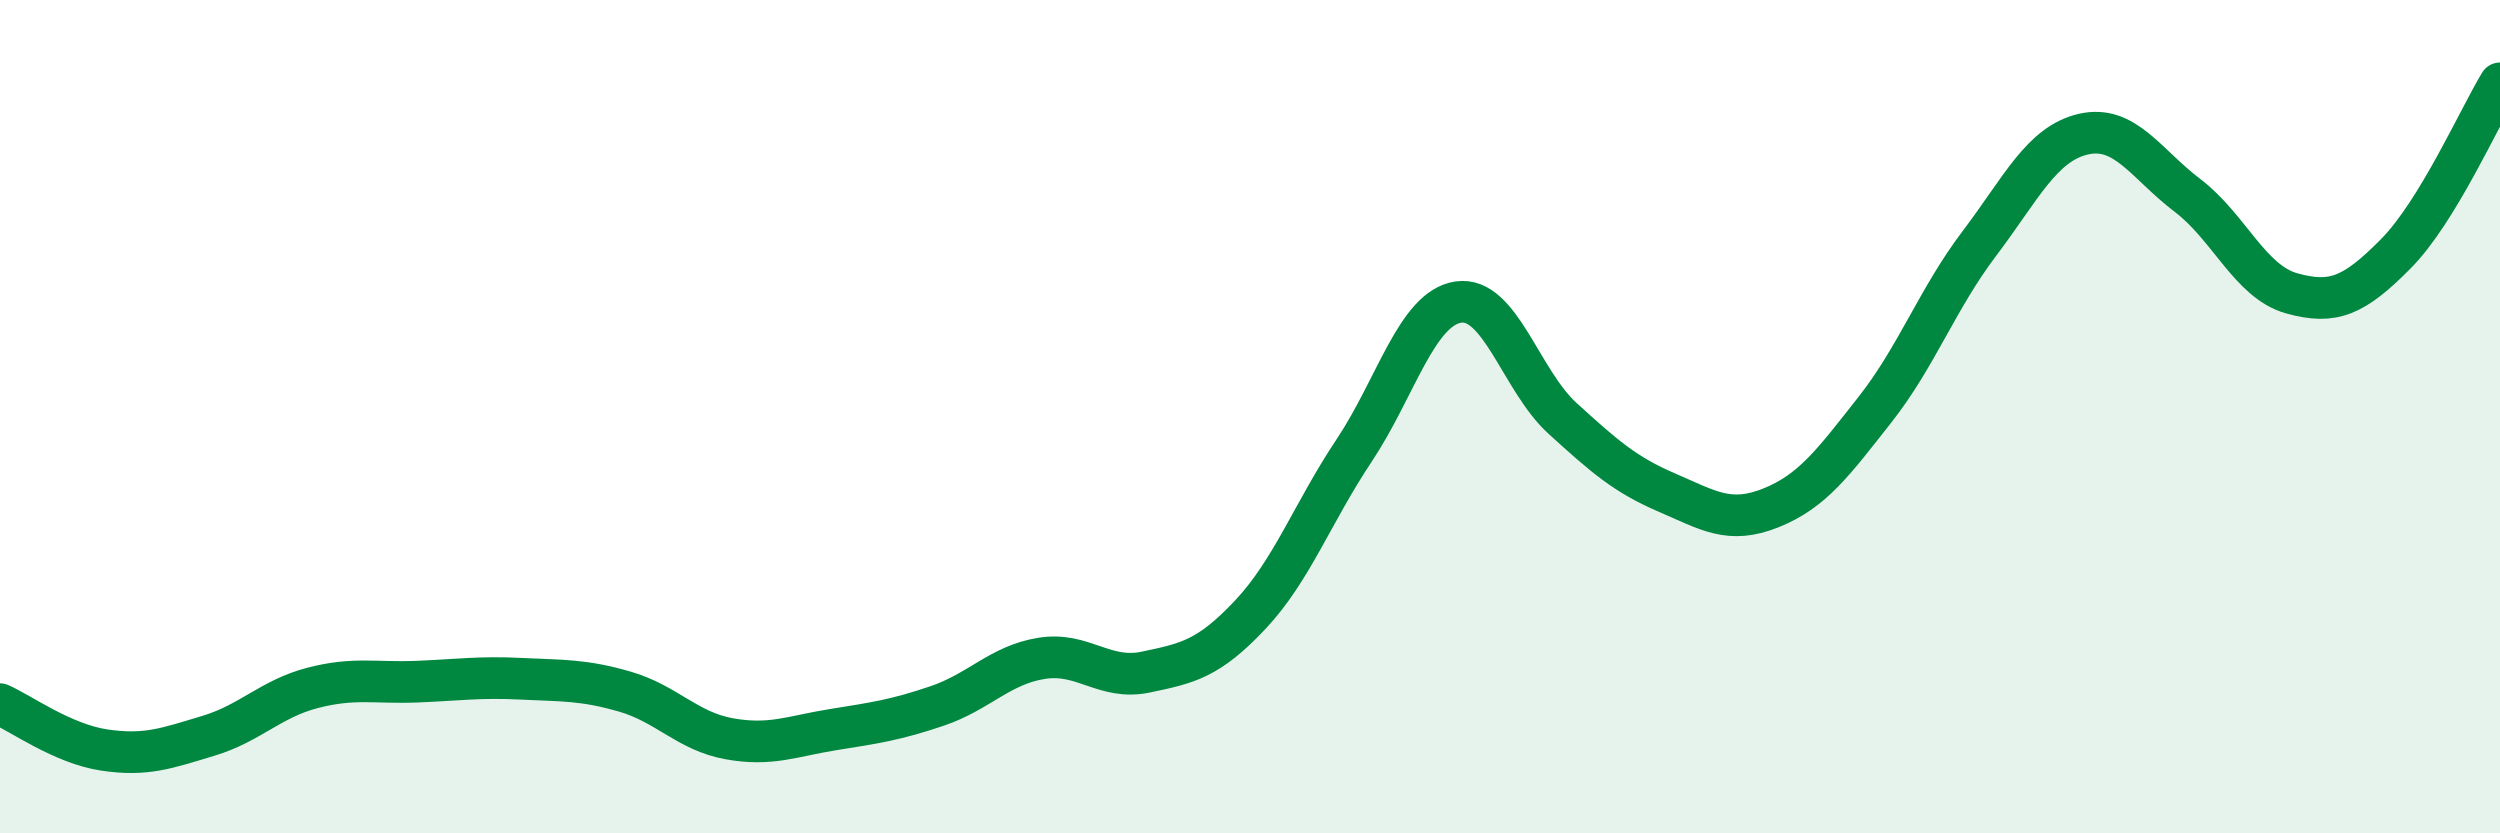 
    <svg width="60" height="20" viewBox="0 0 60 20" xmlns="http://www.w3.org/2000/svg">
      <path
        d="M 0,16.9 C 0.5,17.12 1.5,17.85 2.5,18 C 3.5,18.15 4,17.96 5,17.66 C 6,17.36 6.5,16.77 7.5,16.51 C 8.5,16.25 9,16.4 10,16.36 C 11,16.32 11.5,16.24 12.5,16.29 C 13.5,16.34 14,16.31 15,16.6 C 16,16.89 16.5,17.55 17.5,17.73 C 18.5,17.91 19,17.67 20,17.51 C 21,17.35 21.5,17.28 22.5,16.94 C 23.5,16.6 24,15.96 25,15.8 C 26,15.64 26.5,16.34 27.5,16.13 C 28.5,15.92 29,15.82 30,14.76 C 31,13.7 31.5,12.31 32.5,10.81 C 33.5,9.31 34,7.4 35,7.25 C 36,7.1 36.5,9.13 37.5,10.04 C 38.5,10.95 39,11.39 40,11.82 C 41,12.25 41.5,12.59 42.5,12.19 C 43.5,11.79 44,11.1 45,9.83 C 46,8.56 46.5,7.17 47.5,5.85 C 48.5,4.53 49,3.45 50,3.22 C 51,2.99 51.5,3.93 52.5,4.69 C 53.5,5.45 54,6.76 55,7.04 C 56,7.32 56.5,7.1 57.5,6.09 C 58.5,5.08 59.5,2.82 60,2L60 20L0 20Z"
        fill="#008740"
        opacity="0.1"
        stroke-linecap="round"
        stroke-linejoin="round"
      />
      <path
        d="M 0,16.9 C 0.5,17.12 1.5,17.85 2.5,18 C 3.5,18.15 4,17.96 5,17.66 C 6,17.36 6.5,16.77 7.5,16.51 C 8.5,16.25 9,16.4 10,16.36 C 11,16.32 11.5,16.24 12.5,16.29 C 13.5,16.34 14,16.31 15,16.6 C 16,16.89 16.5,17.55 17.5,17.73 C 18.5,17.91 19,17.67 20,17.51 C 21,17.35 21.5,17.28 22.5,16.94 C 23.5,16.6 24,15.96 25,15.8 C 26,15.64 26.5,16.34 27.5,16.13 C 28.5,15.92 29,15.82 30,14.76 C 31,13.7 31.5,12.31 32.5,10.81 C 33.5,9.31 34,7.4 35,7.25 C 36,7.1 36.5,9.13 37.5,10.04 C 38.5,10.95 39,11.39 40,11.82 C 41,12.25 41.5,12.59 42.5,12.19 C 43.5,11.79 44,11.1 45,9.83 C 46,8.56 46.5,7.17 47.5,5.85 C 48.5,4.53 49,3.45 50,3.22 C 51,2.99 51.5,3.93 52.5,4.69 C 53.5,5.45 54,6.76 55,7.04 C 56,7.32 56.5,7.1 57.5,6.09 C 58.5,5.08 59.5,2.82 60,2"
        stroke="#008740"
        stroke-width="1"
        fill="none"
        stroke-linecap="round"
        stroke-linejoin="round"
      />
    </svg>
  